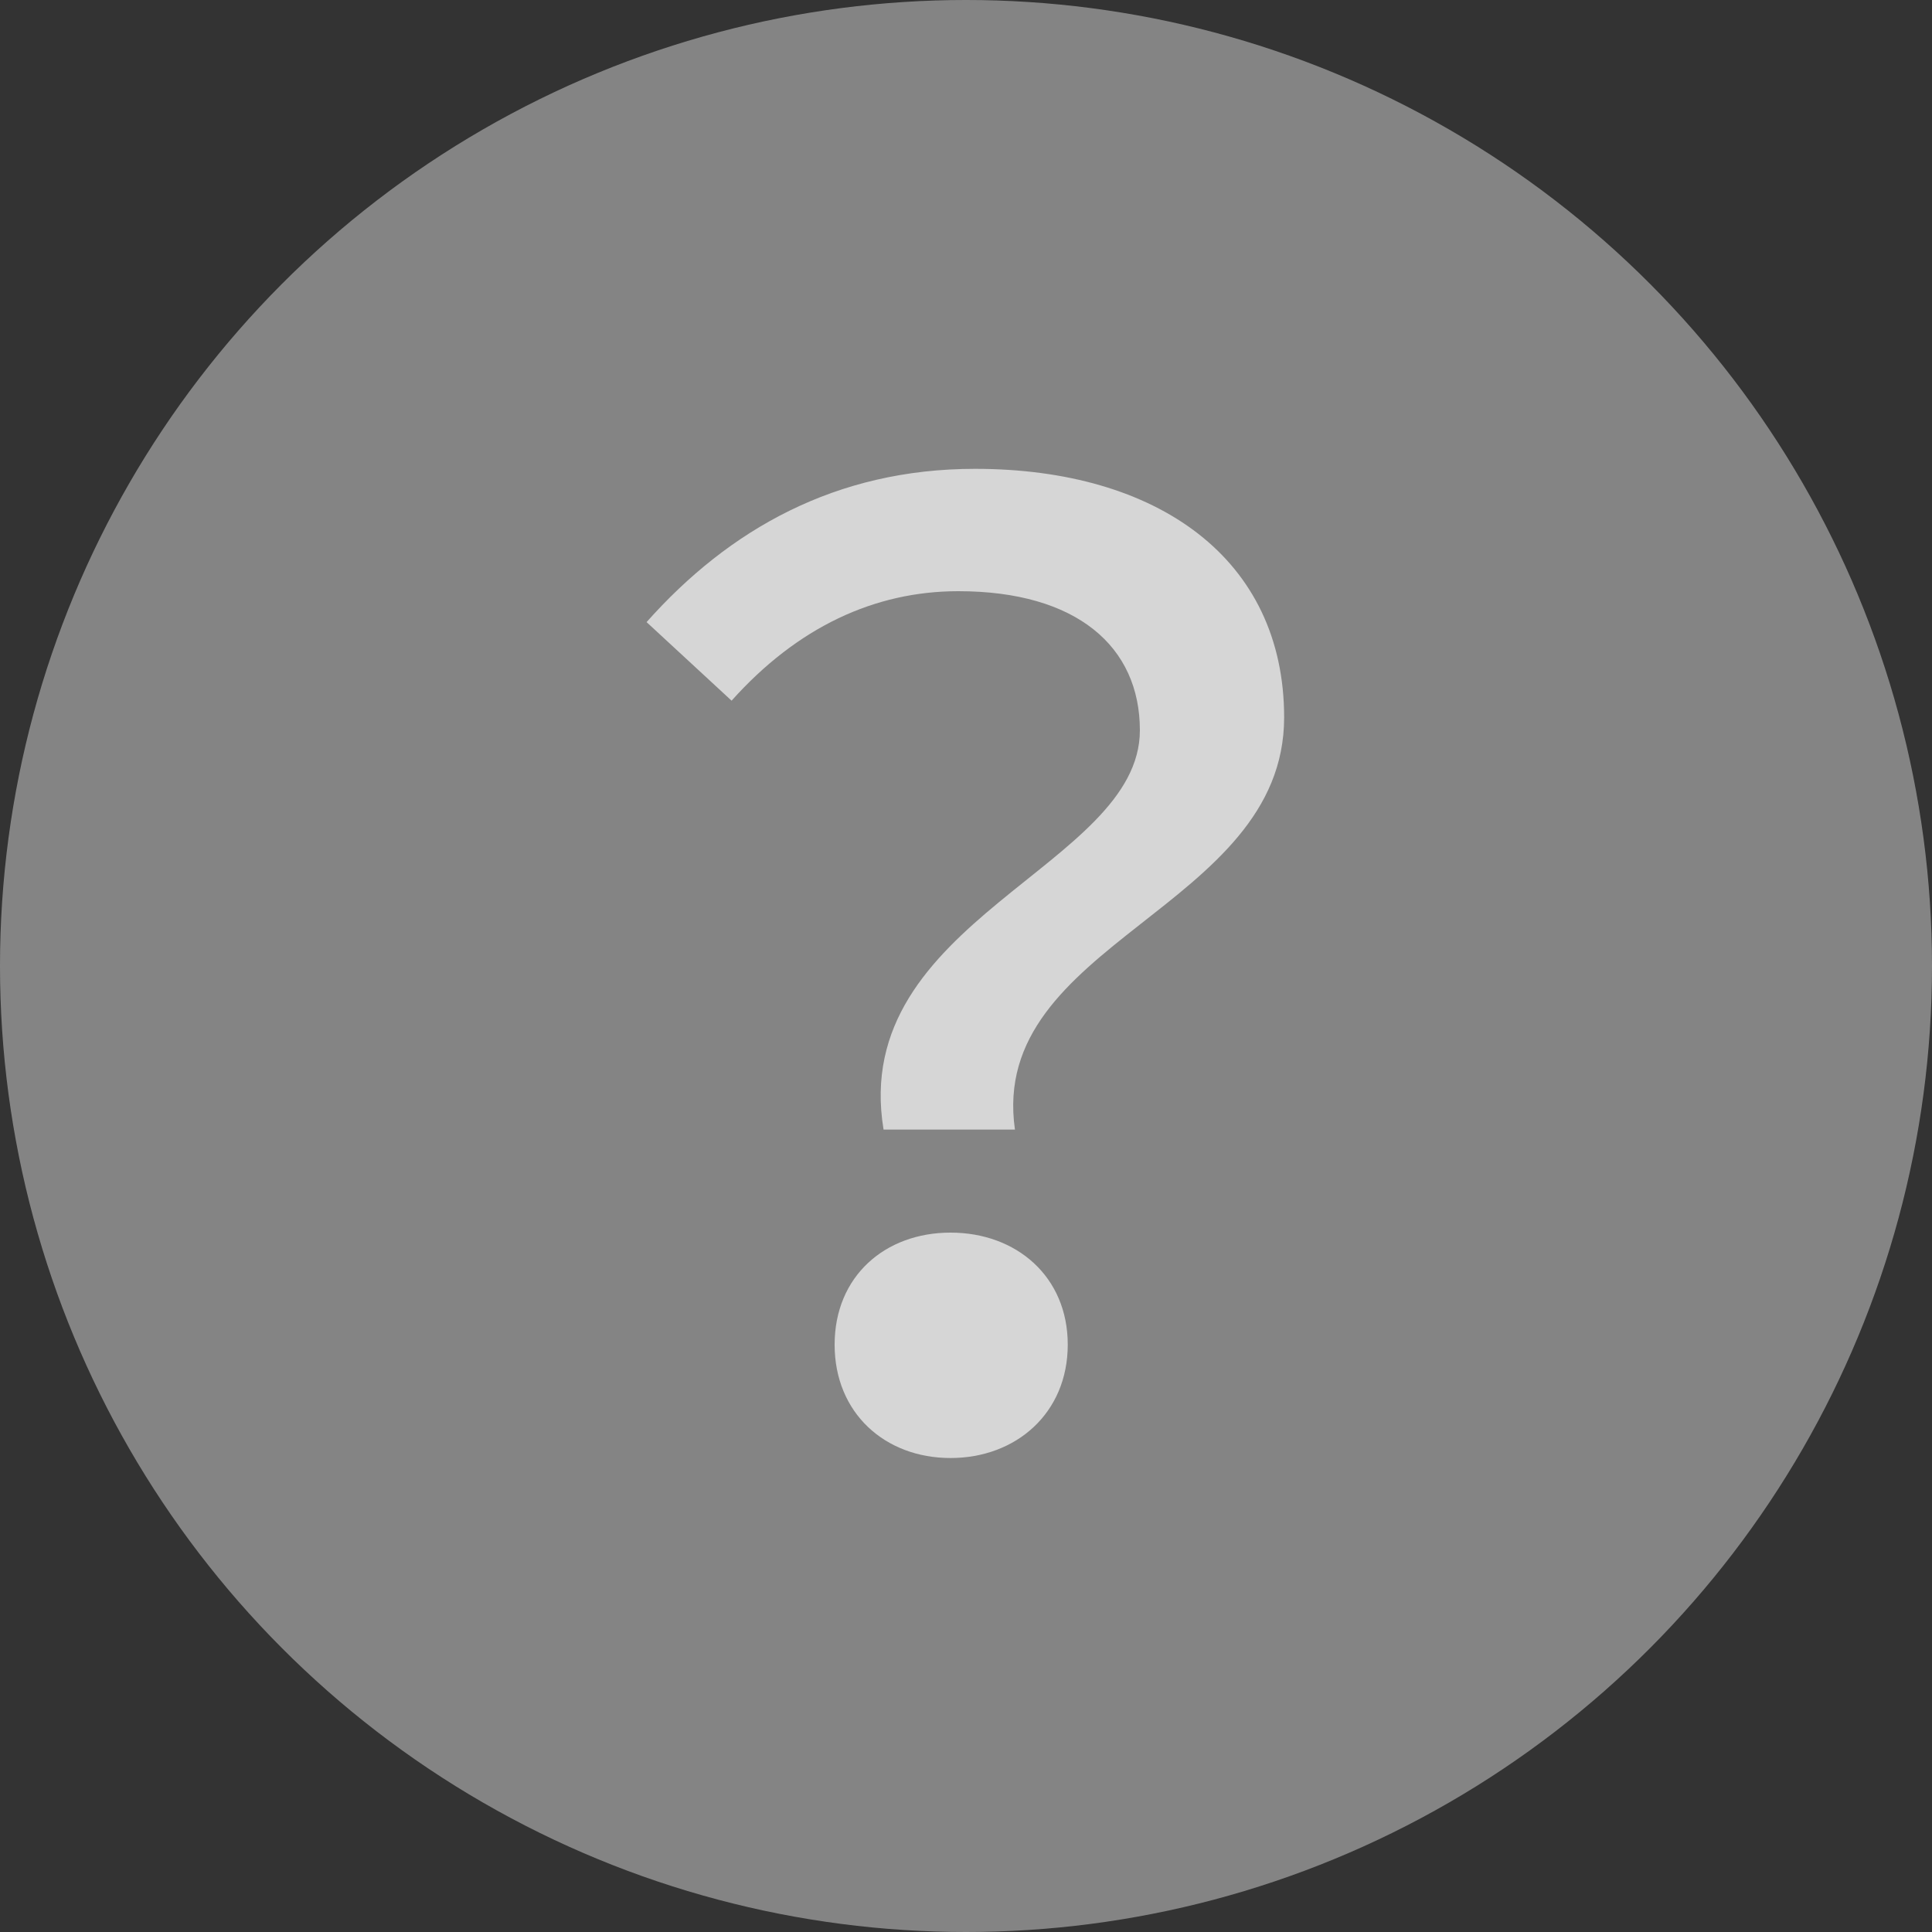 <svg width="24" height="24" viewBox="0 0 24 24" fill="none" xmlns="http://www.w3.org/2000/svg">
<rect x="0" y="0" width="24" height="24" fill="#333333" stroke="none"/>
<g opacity="0.8">
<circle cx="12" cy="12" r="12" fill="#999999"/>
<path d="M10.976 14.032C10.544 11.424 14.16 10.768 14.16 9.072C14.16 8.032 13.376 7.344 11.904 7.344C10.864 7.344 9.904 7.792 9.088 8.704L8.032 7.728C9.056 6.576 10.384 5.824 12.112 5.824C14.384 5.824 15.952 6.944 15.952 8.912C15.952 11.296 12.272 11.696 12.608 14.032H10.976ZM10.368 16.704C10.368 15.856 10.992 15.312 11.808 15.312C12.624 15.312 13.264 15.856 13.264 16.704C13.264 17.552 12.624 18.112 11.808 18.112C10.992 18.112 10.368 17.552 10.368 16.704Z" fill="white"/>
</g>
</svg>
